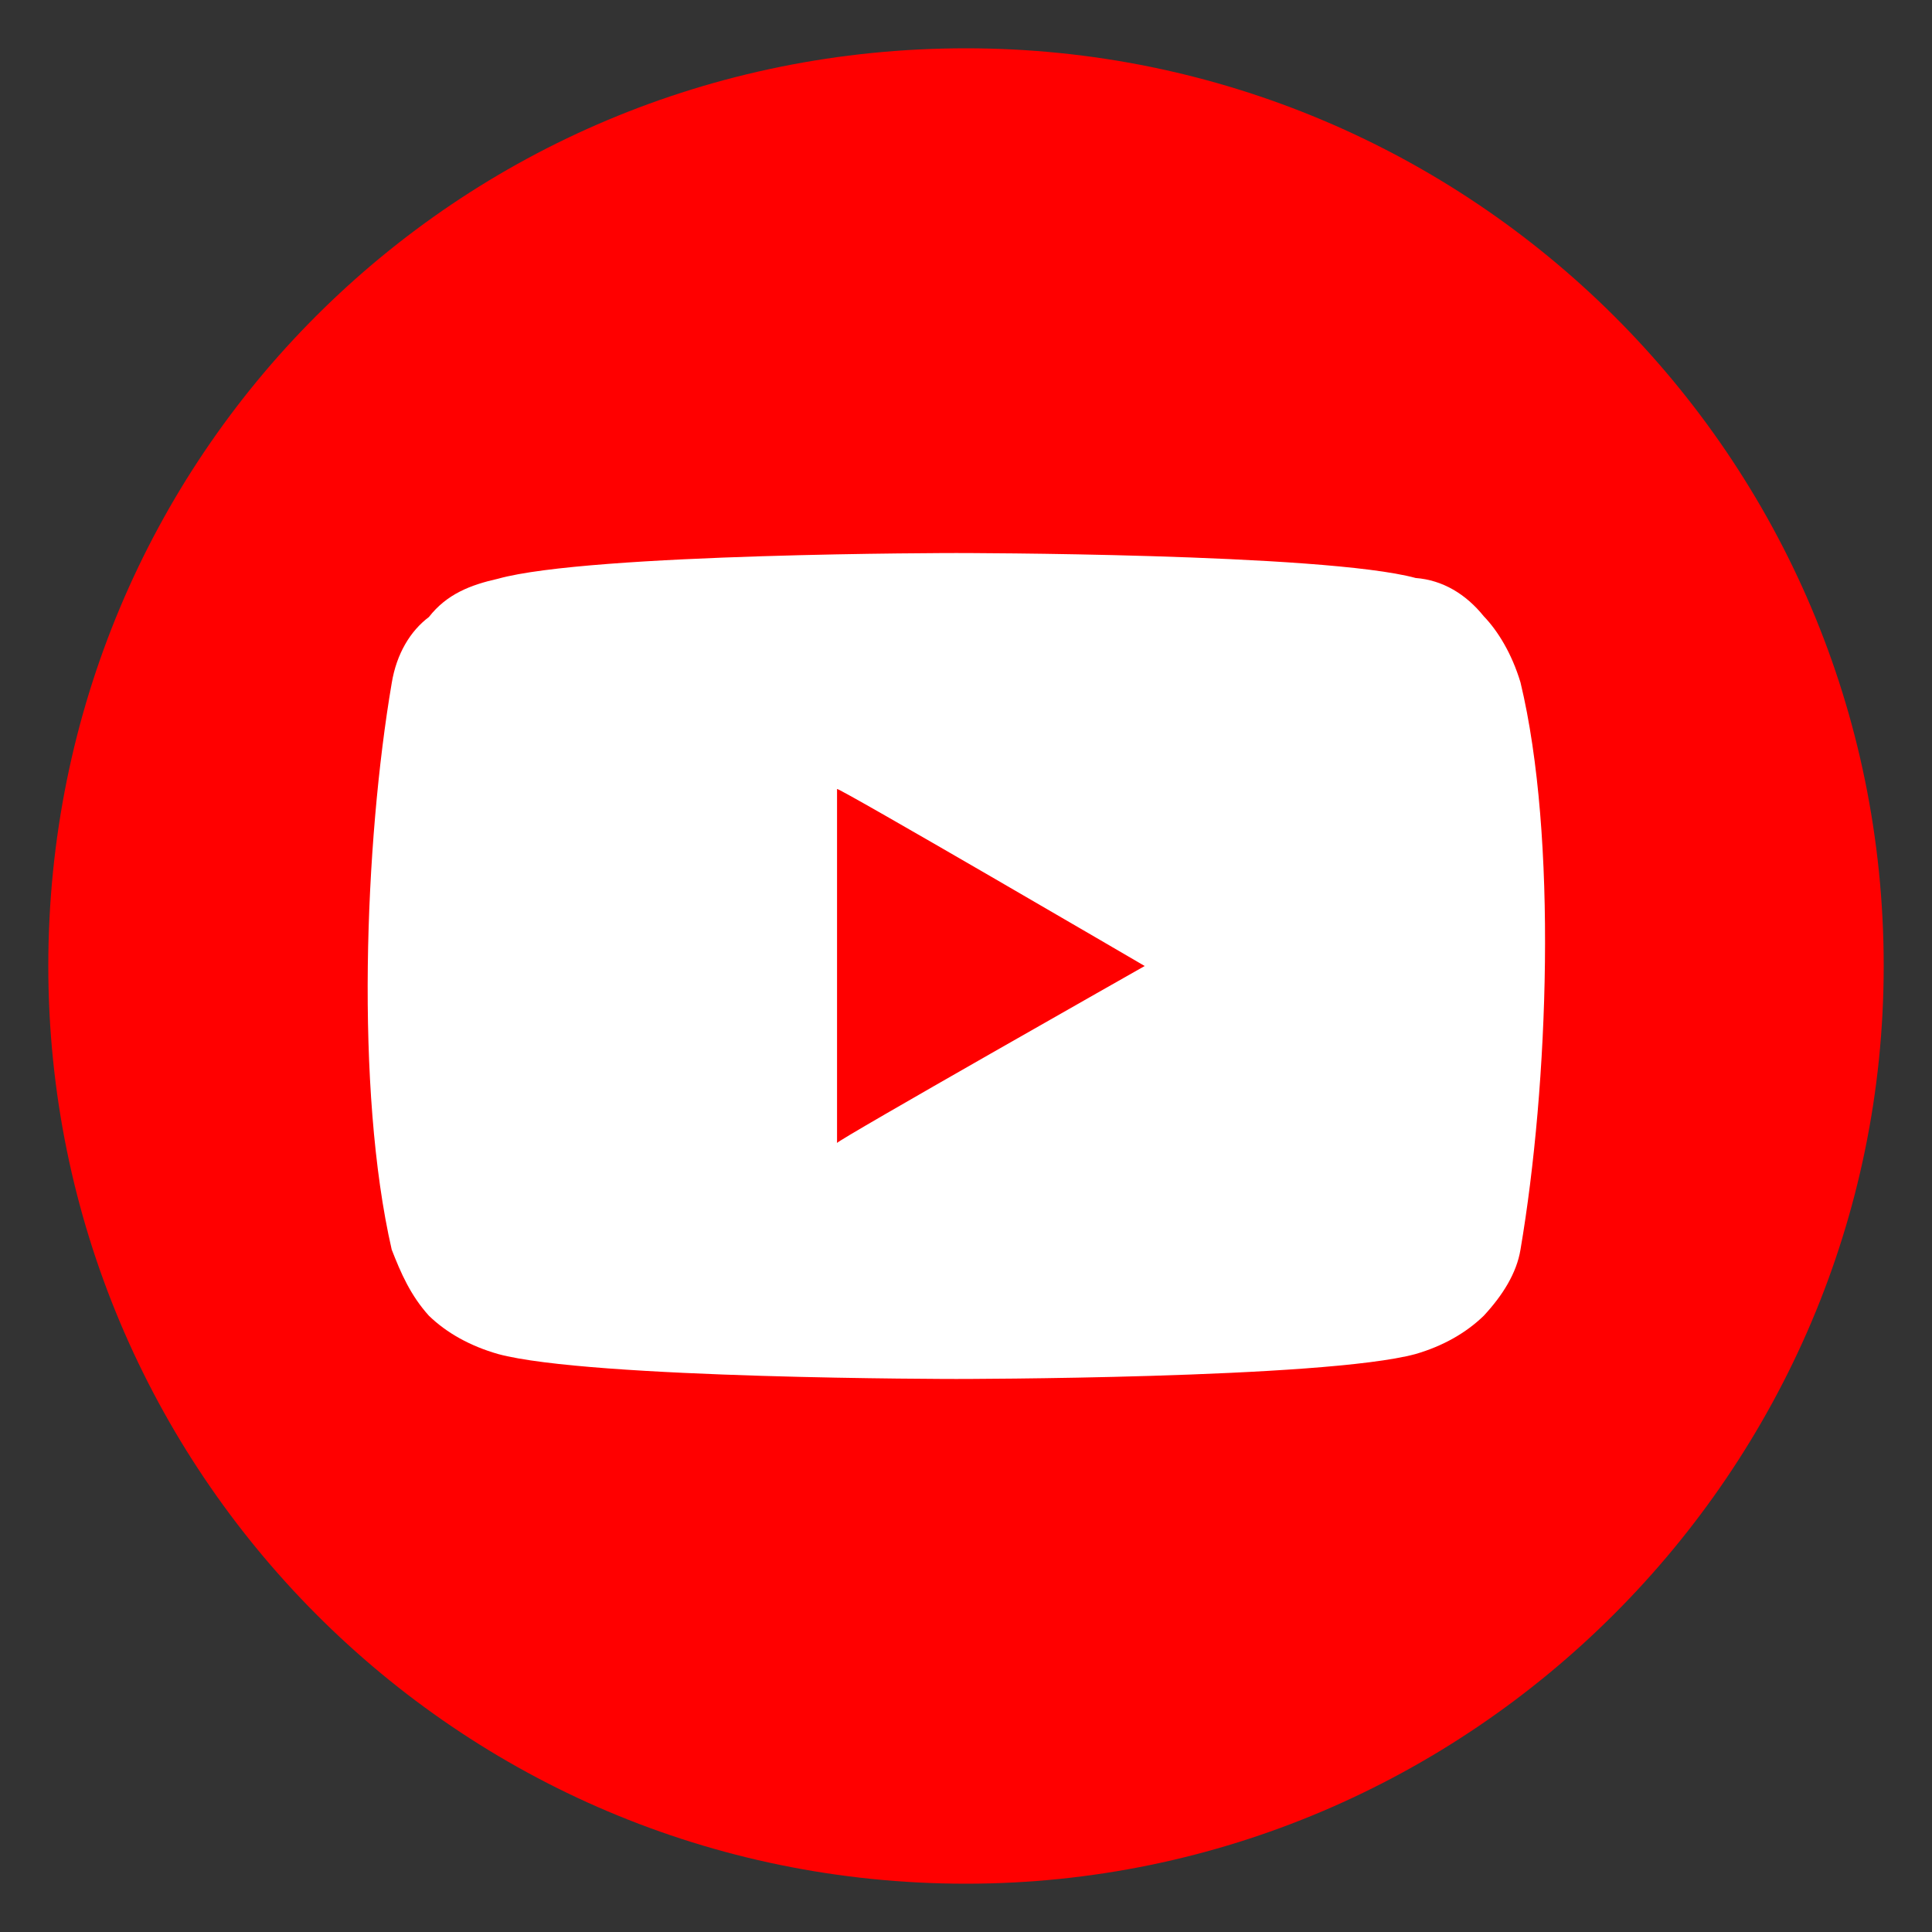 <svg xmlns="http://www.w3.org/2000/svg" version="1.1" xmlns:xlink="http://www.w3.org/1999/xlink" width="100%" height="100%" id="svgWorkerArea" viewBox="0 0 400 400" xmlns:artdraw="https://artdraw.muisca.co" style="background: white;"><rect x="0" y="0" width="400" height="400" fill="#333333" stroke="none"/><defs id="defsdoc"><pattern id="patternBool" x="0" y="0" width="10" height="10" patternUnits="userSpaceOnUse" patternTransform="rotate(35)"><circle cx="5" cy="5" r="4" style="stroke: none;fill: #ff000070;"></circle></pattern></defs><g id="fileImp-743876302" class="cosito"><path id="circleImp-665911476" fill="#FF0000" class="grouped" d="M10 200C10 94.5 94.5 10 200 10 304.5 10 390 94.5 390 200 390 304.5 304.5 390 200 390 94.5 390 10 304.5 10 200 10 200 10 200 10 200"></path><path id="pathImp-626853832" clip-rule="evenodd" fill="white" fill-rule="evenodd" class="grouped" d="M307.2 127.592C310.1 130.6 313 135.3 314.8 141.278 322.5 173.3 320.6 224.6 314.8 258.722 314 263.6 311.1 268.2 307.2 272.408 303.5 276 298.7 278.7 293.1 280.332 274.1 285.5 198 285.5 198 285.5 198 285.5 122.1 285.5 103.1 280.332 97.4 278.7 92.5 276 88.8 272.408 85 268.2 83 263.6 81.1 258.722 73.5 225.6 75.5 174.3 81.1 141.434 82.1 135.3 85 130.6 88.8 127.748 92.5 123 97.4 121.1 103.1 119.824 122.1 114.5 198 114.5 198 114.5 198 114.5 274.1 114.5 293.1 119.668 298.7 120.1 303.5 123 307.2 127.592 307.2 126.8 307.2 126.8 307.2 127.592M237 200C237 200 173.3 236.1 173.3 236.643 173.3 236.1 173.3 162.8 173.3 163.357 173.3 162.8 237 200 237 200 237 200 237 200 237 200"></path></g></svg>